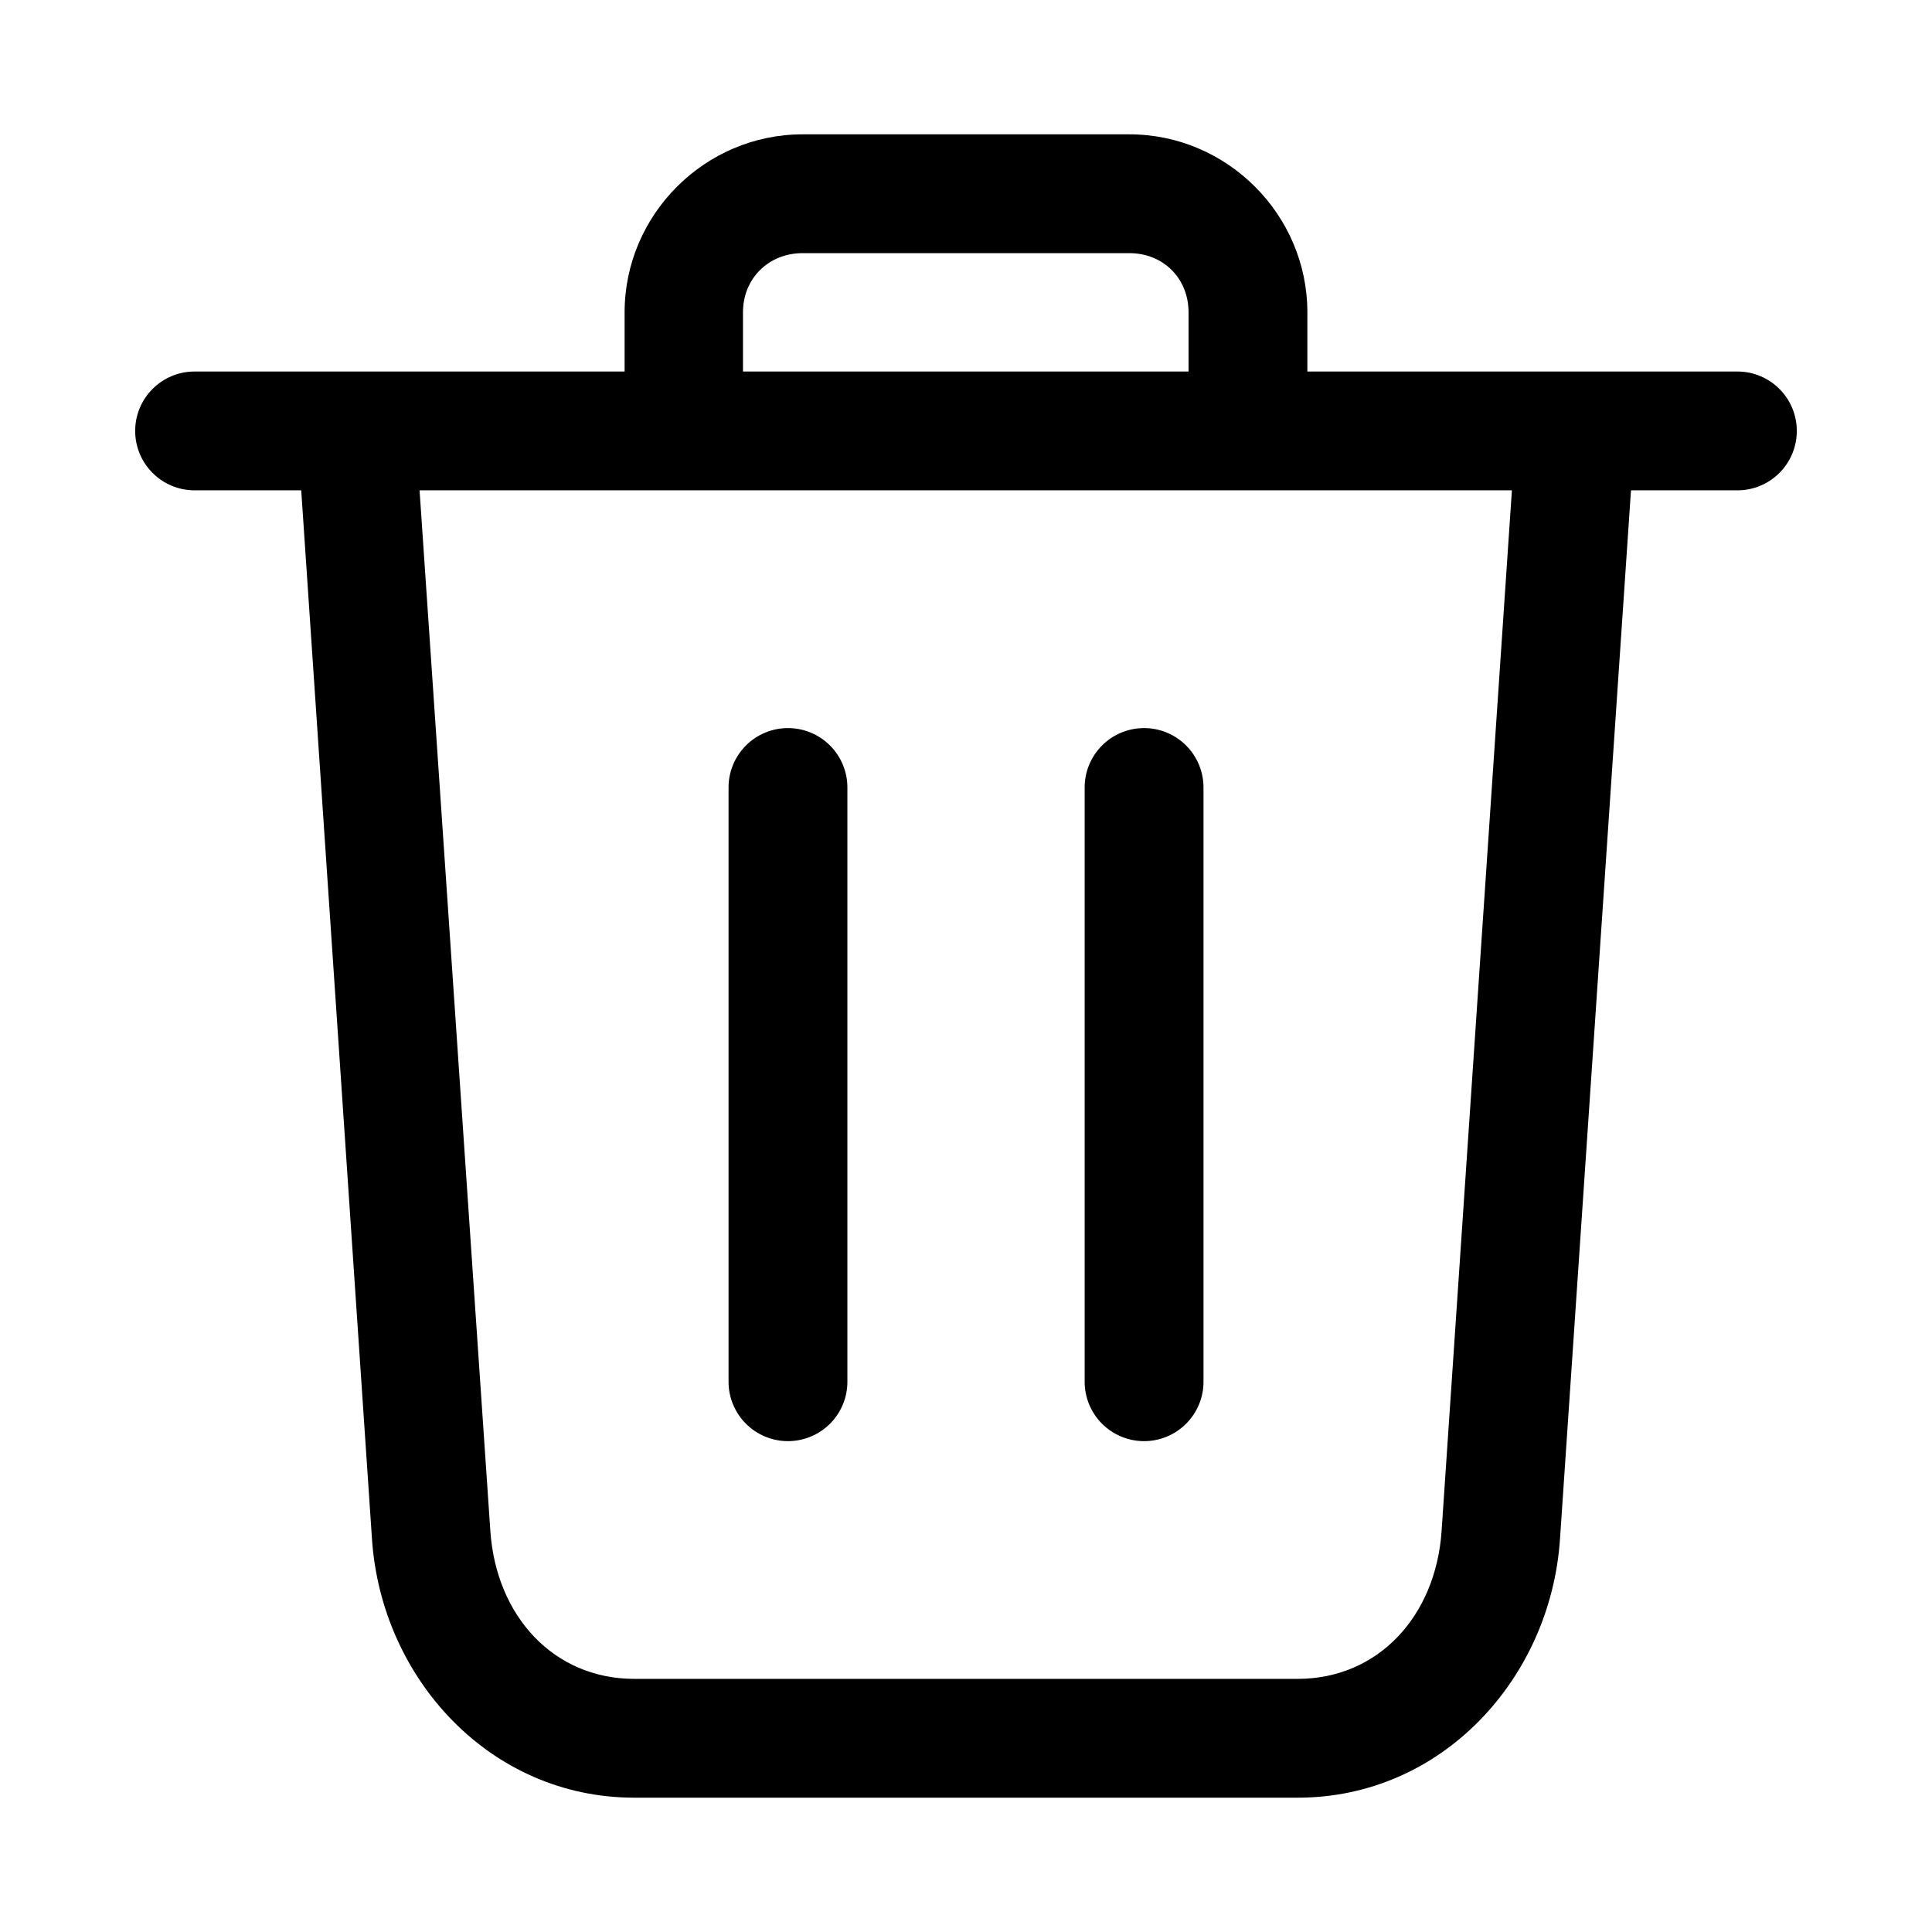 <?xml version="1.0" encoding="UTF-8"?>
<!-- Uploaded to: SVG Repo, www.svgrepo.com, Generator: SVG Repo Mixer Tools -->
<svg fill="#000000" width="800px" height="800px" version="1.1" viewBox="144 144 512 512" xmlns="http://www.w3.org/2000/svg">
 <g>
  <path d="m356.7 179.6c-25.895 0-47.172 21.277-47.172 47.172v15.684h-113.9c-8.742-0.035-15.84 7.062-15.805 15.805 0.035 8.695 7.109 15.715 15.805 15.684h28.199l18.758 278.01c2.516 36.828 31.242 68.449 69.496 68.449h175.83c38.25 0 66.98-31.621 69.496-68.449l18.82-278.01h28.137c8.695 0.035 15.773-6.988 15.805-15.684 0.035-8.742-7.062-15.84-15.805-15.805l-113.9-0.004v-15.68c0-25.895-21.277-47.172-47.172-47.172zm0 31.488h86.594c8.996 0 15.684 6.688 15.684 15.684v15.684h-118.08v-15.684c0-8.996 6.812-15.684 15.805-15.684zm-101.51 62.852h289.48l-18.633 275.8c-1.543 22.586-16.828 39.176-38.129 39.176h-175.83c-21.305 0-36.586-16.59-38.129-39.176z"/>
  <path d="m352.76 336.95c-4.176 0.012-8.176 1.688-11.117 4.652-2.945 2.961-4.59 6.977-4.57 11.152v157.36c-0.02 4.176 1.625 8.188 4.57 11.152 2.941 2.965 6.941 4.641 11.117 4.652 4.199 0.016 8.227-1.645 11.195-4.609 2.969-2.969 4.629-7 4.613-11.195v-157.36c0.016-4.199-1.645-8.227-4.613-11.195s-6.996-4.629-11.195-4.609z"/>
  <path d="m447.25 336.95c-4.195-0.02-8.227 1.641-11.195 4.609s-4.629 6.996-4.609 11.195v157.36c-0.02 4.195 1.641 8.227 4.609 11.195 2.969 2.965 7 4.625 11.195 4.609 4.176-0.012 8.176-1.688 11.121-4.652 2.941-2.965 4.586-6.977 4.57-11.152v-157.36c0.016-4.176-1.629-8.191-4.57-11.152-2.945-2.965-6.945-4.641-11.121-4.652z"/>
 </g>
</svg>